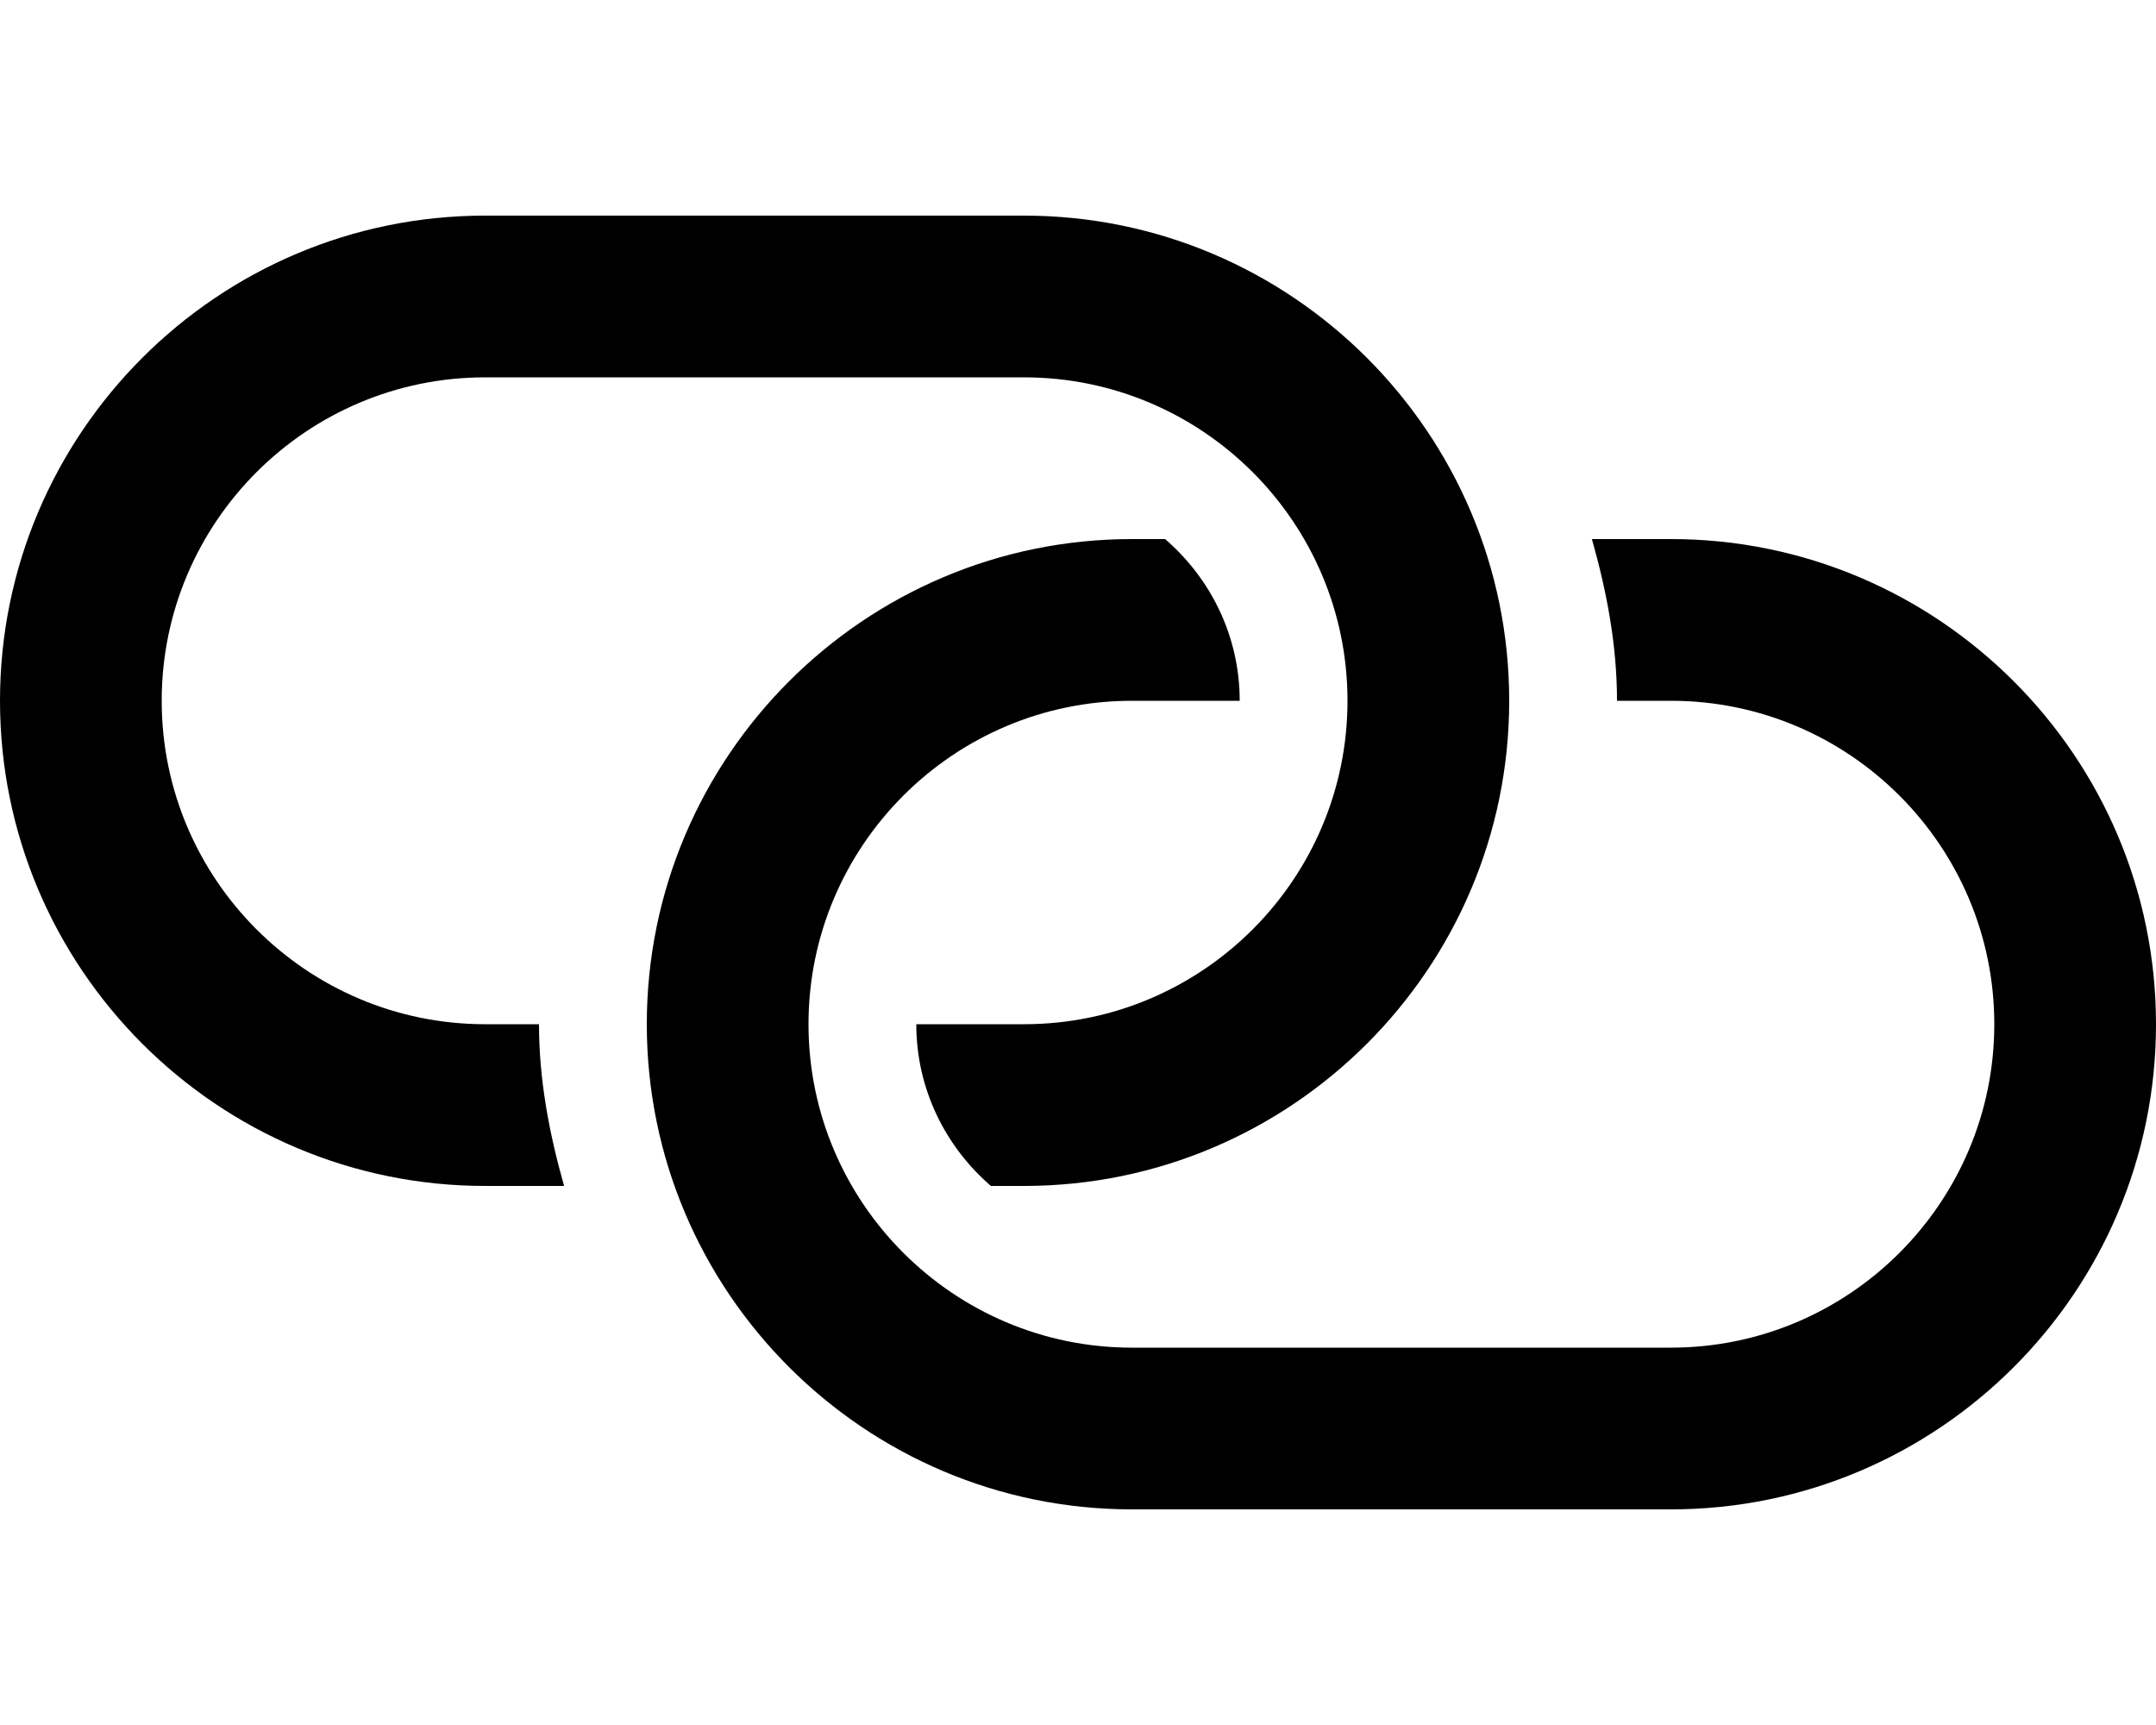 <svg xmlns="http://www.w3.org/2000/svg" viewBox="0 0 640 512"><!--! Font Awesome Pro 6.0.0-alpha3 by @fontawesome - https://fontawesome.com License - https://fontawesome.com/license (Commercial License) --><path d="M144 304c-52.94 0-96-43.06-96-96s43.06-96 96-96h160c52.94 0 96 43.06 96 96s-43.06 96-96 96h-32c0 19.23 8.645 36.33 22.14 48H304c79.41 0 144-64.59 144-144S383.4 64 304 64h-160C64.59 64 0 128.6 0 208S64.59 352 144 352h23.45C163.1 336.6 160 320.7 160 304H144zM496 160h-23.45C476.9 175.4 480 191.3 480 208h16c52.94 0 96 43.06 96 96s-43.06 96-96 96h-160c-52.94 0-96-43.06-96-96s43.06-96 96-96h32c0-19.23-8.645-36.33-22.14-48H336C256.6 160 192 224.6 192 304S256.6 448 336 448h160c79.41 0 144-64.59 144-144S575.4 160 496 160z"/></svg>